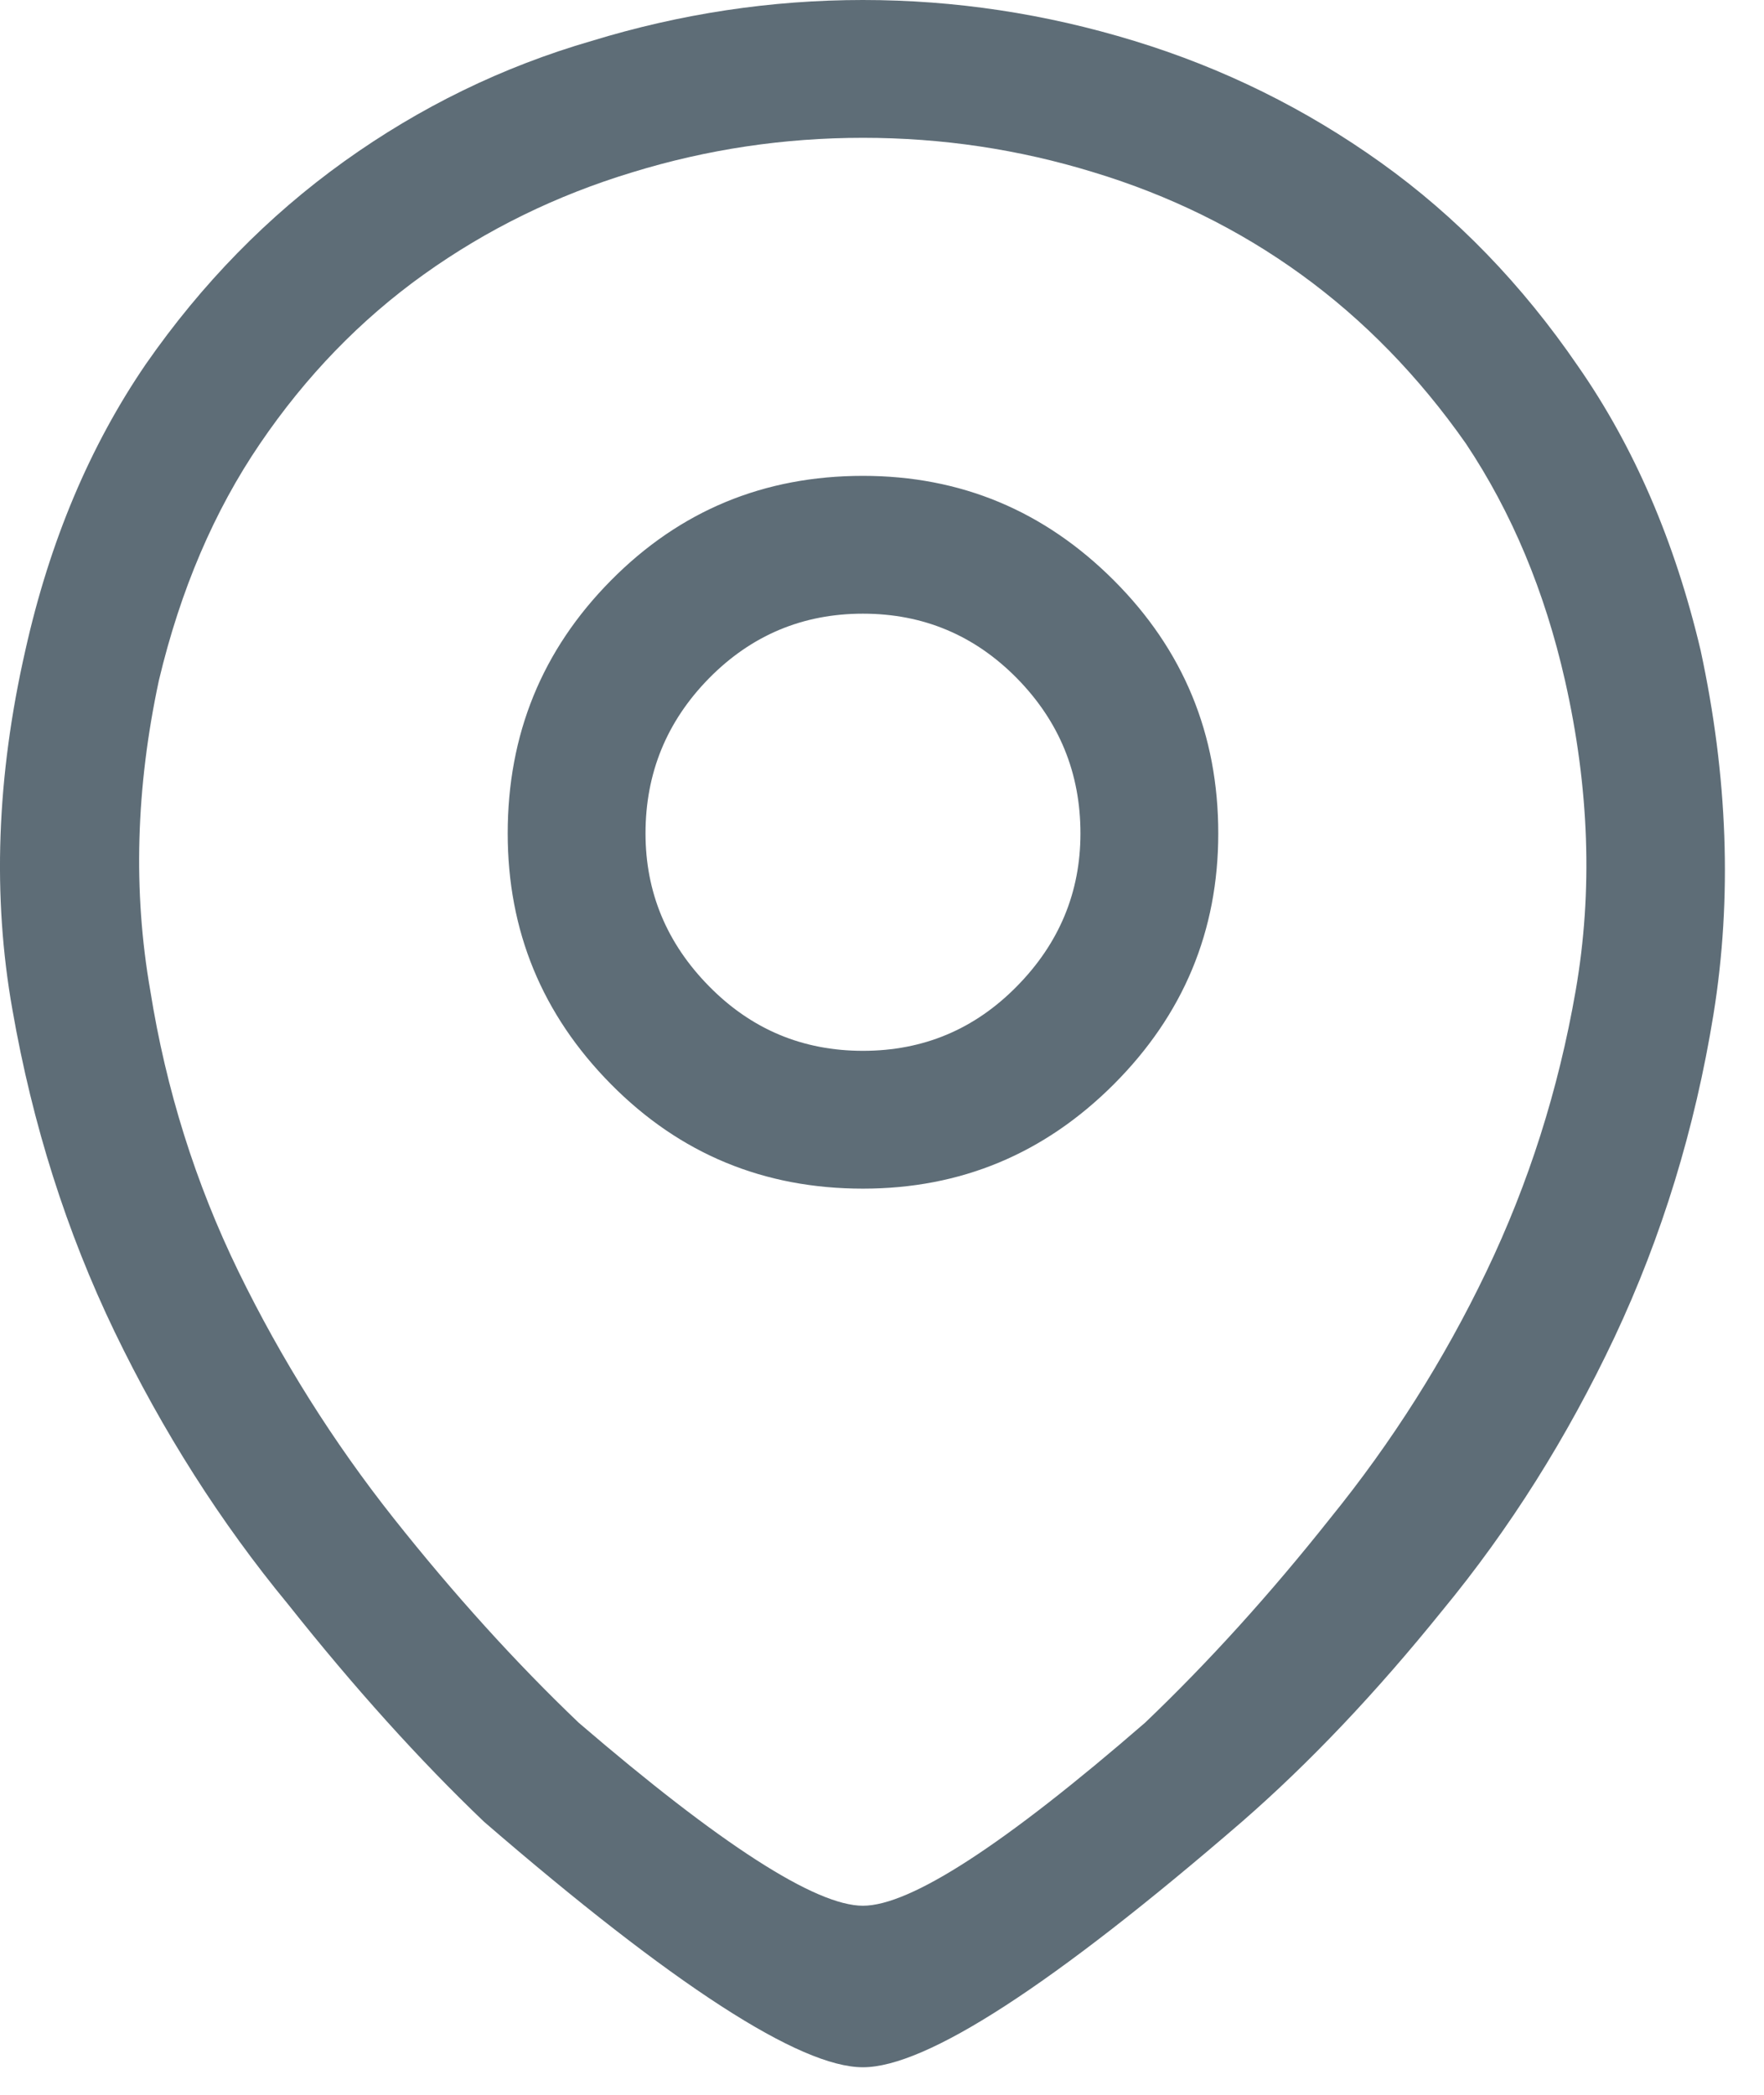 <svg width="16" height="19" viewBox="0 0 16 19" fill="none" xmlns="http://www.w3.org/2000/svg">
<path d="M7.827 1.25C8.544 1.25 9.24 1.354 9.917 1.562C10.607 1.771 11.236 2.08 11.802 2.49C12.368 2.9 12.867 3.411 13.296 4.023C13.713 4.648 14.012 5.365 14.195 6.172C14.416 7.148 14.448 8.086 14.292 8.984C14.136 9.883 13.866 10.732 13.482 11.533C13.098 12.334 12.626 13.079 12.066 13.77C11.519 14.46 10.959 15.078 10.386 15.625C9.11 16.732 8.257 17.285 7.827 17.285C7.398 17.285 6.538 16.732 5.249 15.625C4.676 15.078 4.117 14.46 3.57 13.77C3.023 13.079 2.554 12.334 2.163 11.533C1.773 10.732 1.506 9.883 1.363 8.984C1.206 8.086 1.232 7.148 1.441 6.172C1.636 5.352 1.942 4.635 2.359 4.023C2.775 3.411 3.27 2.9 3.843 2.49C4.416 2.08 5.047 1.771 5.738 1.562C6.415 1.354 7.111 1.25 7.827 1.25ZM15.425 5.898C15.191 4.909 14.82 4.049 14.312 3.32C13.804 2.578 13.208 1.963 12.525 1.475C11.841 0.986 11.096 0.618 10.288 0.371C9.481 0.124 8.661 0 7.827 0C6.994 0 6.174 0.124 5.367 0.371C4.559 0.605 3.811 0.97 3.12 1.465C2.43 1.96 1.831 2.572 1.324 3.301C0.816 4.043 0.451 4.909 0.23 5.898C-0.031 7.044 -0.07 8.132 0.113 9.16C0.295 10.202 0.604 11.175 1.04 12.08C1.477 12.985 2.001 13.809 2.613 14.551C3.212 15.306 3.804 15.963 4.39 16.523C6.109 18.008 7.255 18.75 7.827 18.75C8.4 18.75 9.546 18.008 11.265 16.523C11.877 15.99 12.482 15.352 13.081 14.609C13.693 13.867 14.214 13.04 14.644 12.129C15.073 11.217 15.373 10.241 15.542 9.199C15.712 8.145 15.672 7.044 15.425 5.898ZM7.827 5.566C7.281 5.566 6.815 5.762 6.431 6.152C6.047 6.543 5.855 7.012 5.855 7.559C5.855 8.092 6.047 8.555 6.431 8.945C6.815 9.336 7.281 9.531 7.827 9.531C8.374 9.531 8.84 9.336 9.224 8.945C9.608 8.555 9.8 8.092 9.8 7.559C9.8 7.012 9.608 6.543 9.224 6.152C8.84 5.762 8.374 5.566 7.827 5.566ZM4.605 7.559C4.605 6.66 4.917 5.895 5.542 5.264C6.167 4.632 6.929 4.316 7.827 4.316C8.713 4.316 9.471 4.632 10.103 5.264C10.734 5.895 11.05 6.66 11.05 7.559C11.05 8.444 10.734 9.202 10.103 9.834C9.471 10.466 8.713 10.781 7.827 10.781C6.929 10.781 6.167 10.466 5.542 9.834C4.917 9.202 4.605 8.444 4.605 7.559Z" fill="#5E6D77"/>
</svg>
